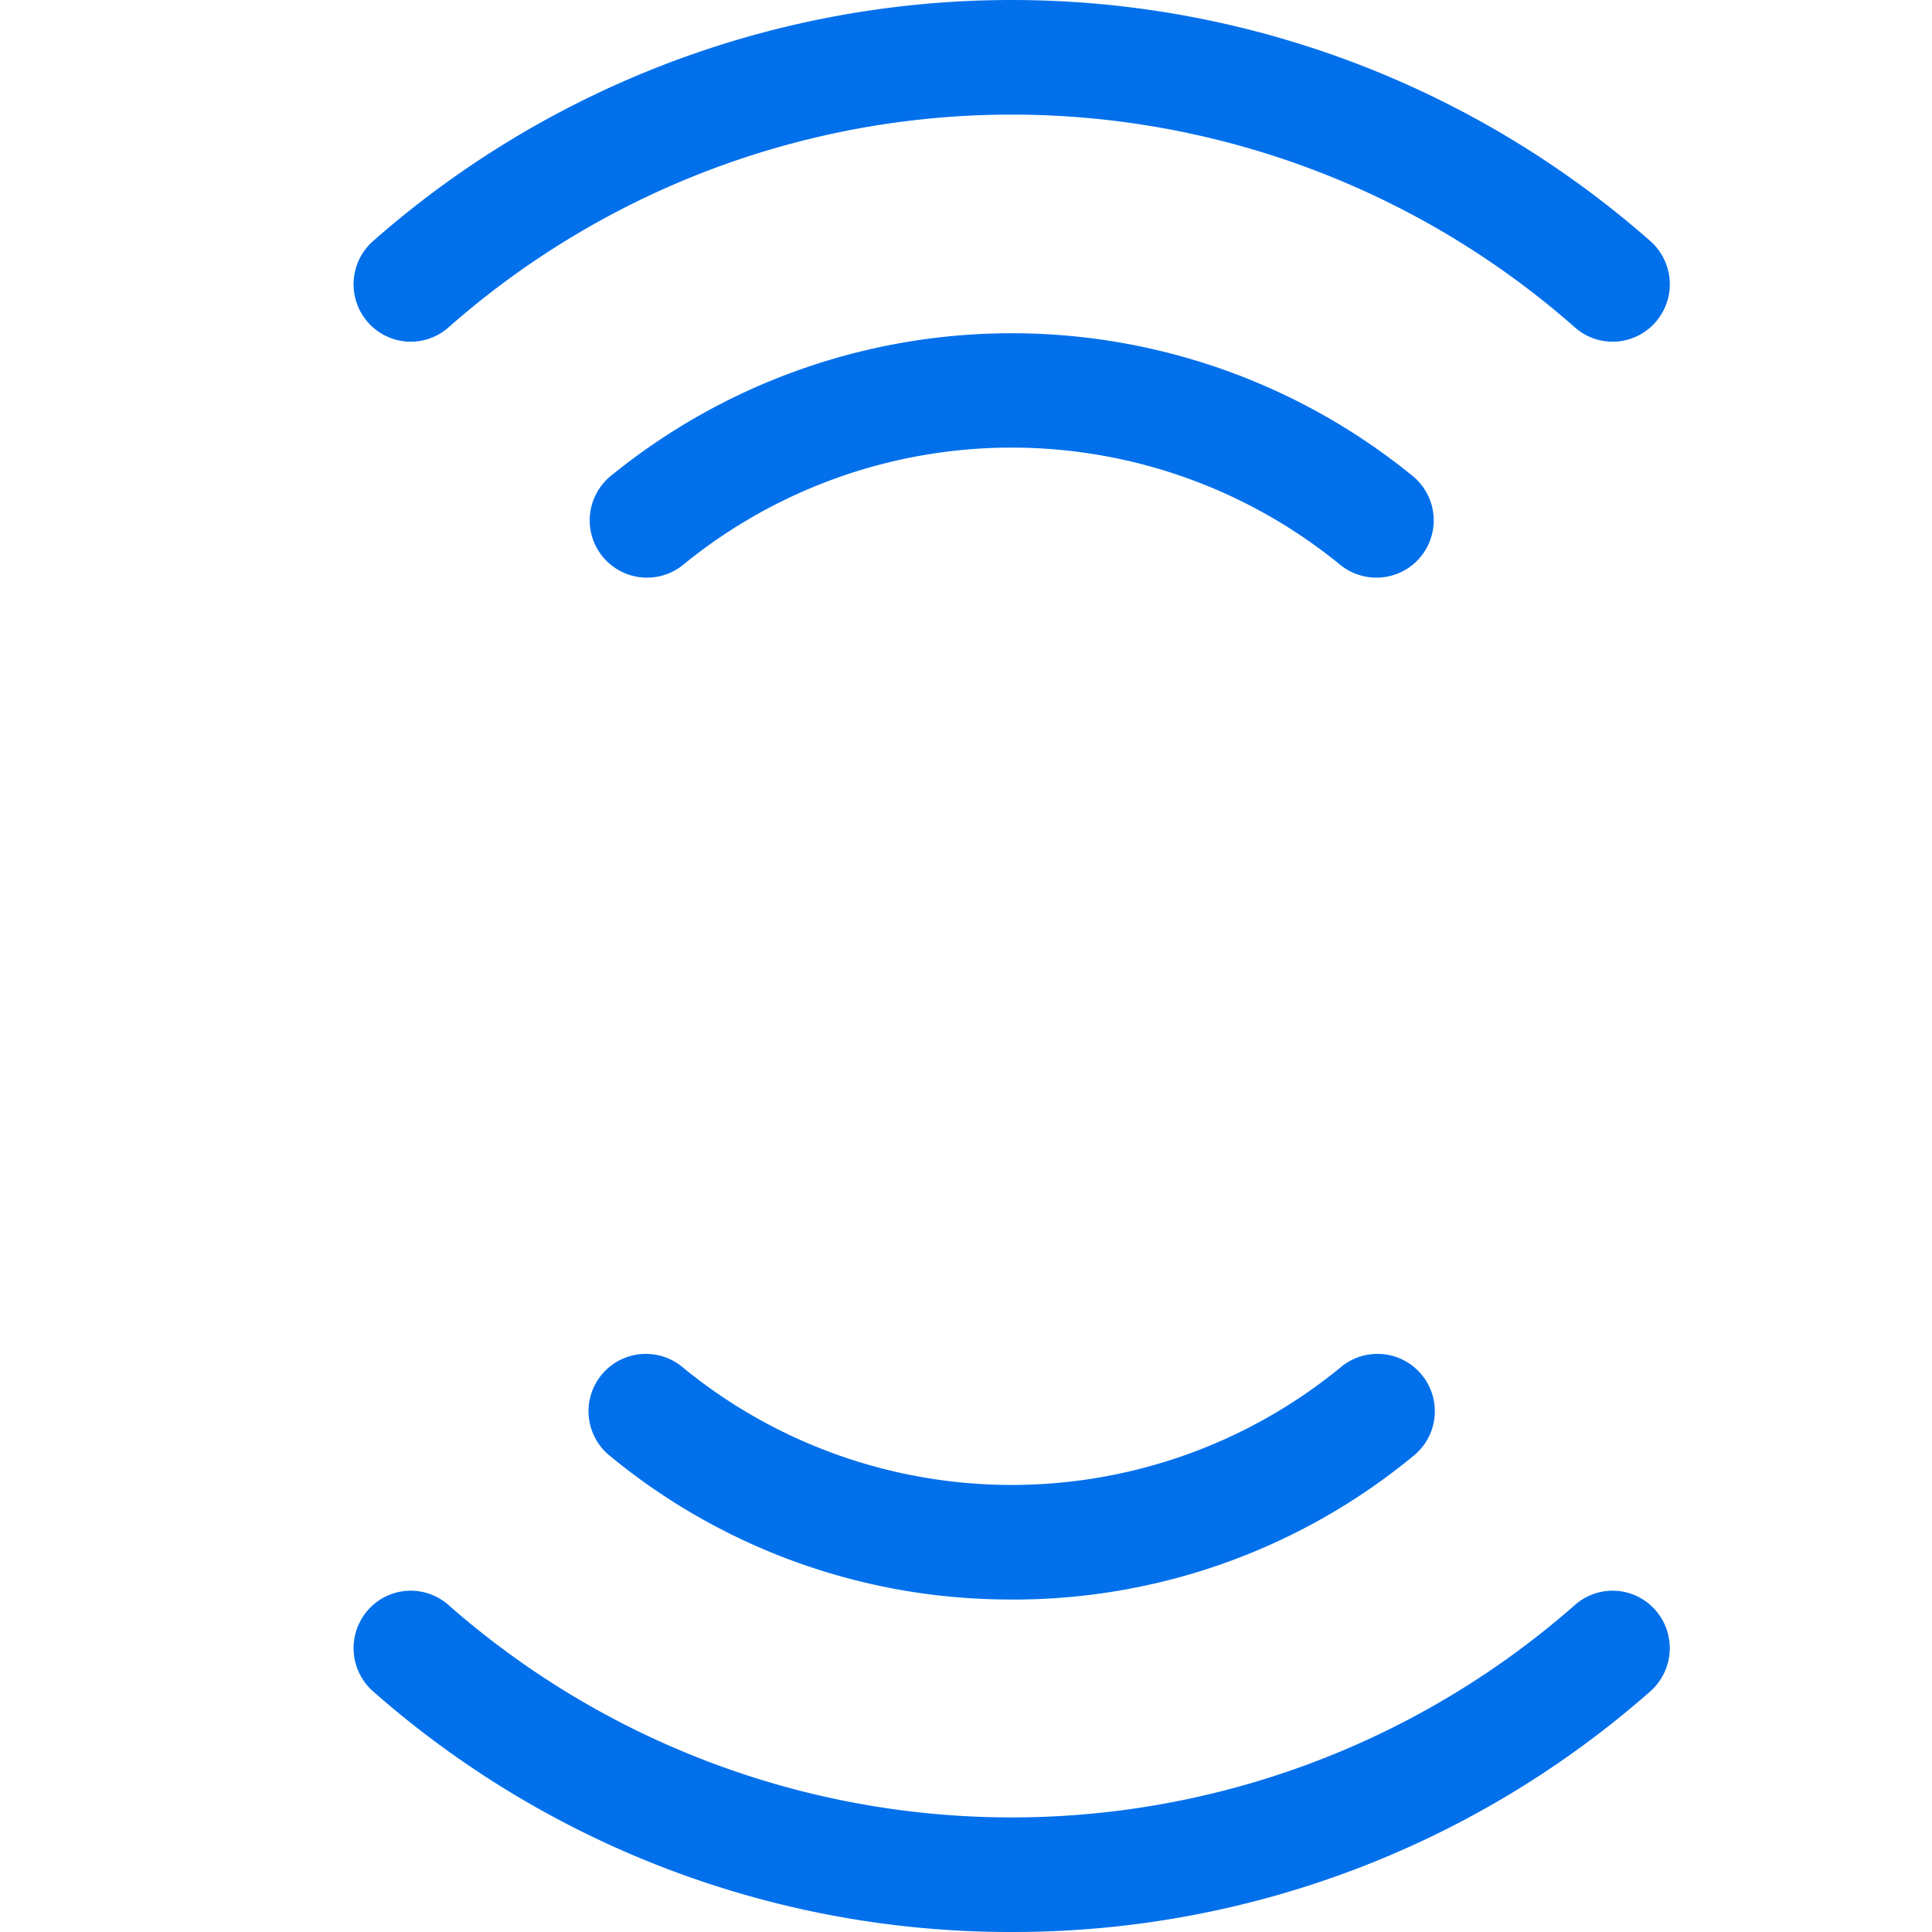 <svg xmlns="http://www.w3.org/2000/svg" xmlns:xlink="http://www.w3.org/1999/xlink" width="56" height="56" viewBox="60 0 56 56">
  <path  d="M101.067,16.263a1.667,1.667,0,0,1-2.243.09,15.044,15.044,0,0,0-19,0,1.661,1.661,0,1,1-2.14-2.541,18.391,18.391,0,0,1,23.281,0,1.661,1.661,0,0,1,.1,2.451" fill="#0270eb"/>
  <path  d="M89.324,46.362A18.218,18.218,0,0,1,77.679,42.2a1.662,1.662,0,1,1,2.145-2.538,15.041,15.041,0,0,0,19,0,1.662,1.662,0,1,1,2.145,2.538,18.218,18.218,0,0,1-11.645,4.164" fill="#0270eb"/>
  <path  d="M107.912,9.418a1.649,1.649,0,0,1-2.256.078,24.687,24.687,0,0,0-32.663,0,1.65,1.65,0,0,1-2.257-.078,1.668,1.668,0,0,1,.075-2.428,28.012,28.012,0,0,1,37.027,0A1.668,1.668,0,0,1,107.912,9.418Z" fill="#0270eb"/>
  <path  d="M89.324,56a27.929,27.929,0,0,1-18.509-6.974,1.67,1.67,0,0,1-.079-2.432,1.649,1.649,0,0,1,2.253-.081,24.721,24.721,0,0,0,32.67,0,1.649,1.649,0,0,1,2.253.081,1.67,1.67,0,0,1-.079,2.432A27.929,27.929,0,0,1,89.324,56" fill="#0270eb"/>
</svg>
